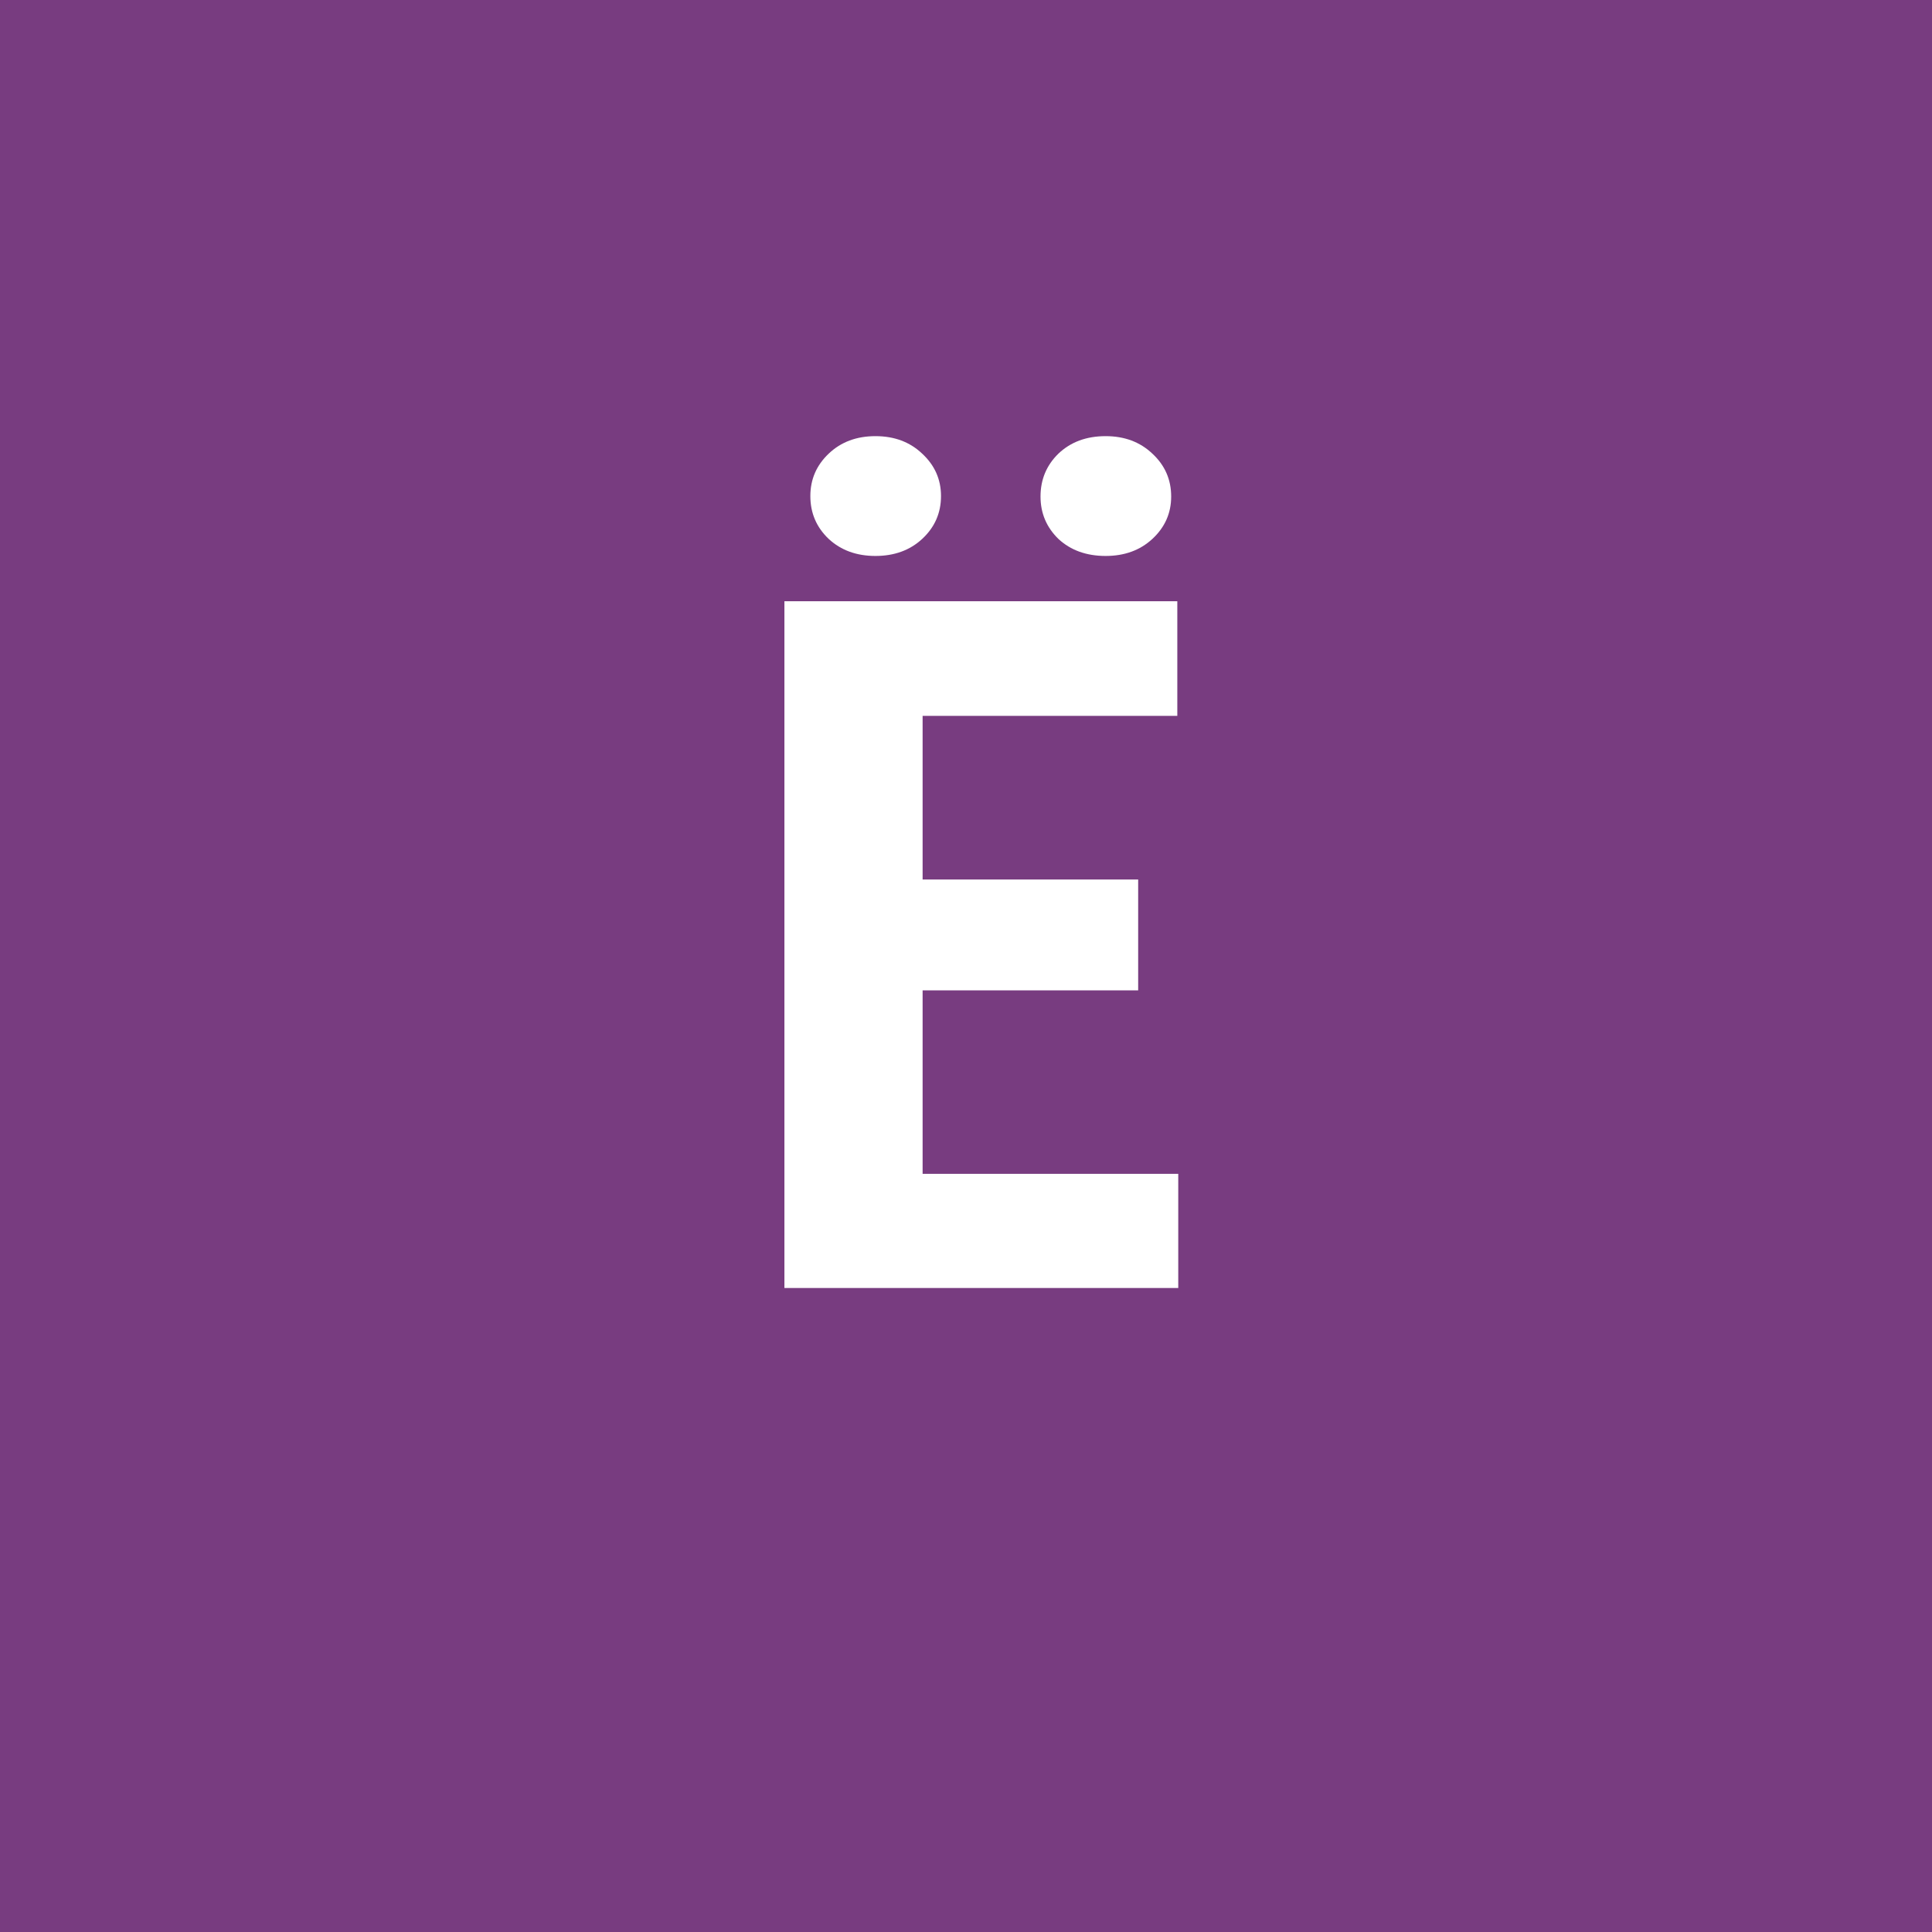 <svg width="96" height="96" viewBox="0 0 96 96" fill="none" xmlns="http://www.w3.org/2000/svg">
<rect x="0" y="0" width="96" height="96" fill="#808080" stroke="none"/>
<g clip-path="url(#clip0_1_1164)">
<path d="M96 0H0V96H96V0Z" fill="#783C80"/>
<path d="M58.547 58.328V64H43.711V58.328H58.547ZM45.844 29.875V64H38.977V29.875H45.844ZM56.555 43.703V49.211H43.711V43.703H56.555ZM58.5 29.875V35.57H43.711V29.875H58.5ZM40.266 24.648C40.266 23.82 40.57 23.117 41.18 22.539C41.789 21.961 42.562 21.672 43.5 21.672C44.438 21.672 45.211 21.961 45.82 22.539C46.445 23.117 46.758 23.82 46.758 24.648C46.758 25.492 46.445 26.203 45.82 26.781C45.211 27.344 44.438 27.625 43.5 27.625C42.562 27.625 41.789 27.344 41.18 26.781C40.57 26.203 40.266 25.492 40.266 24.648ZM51.703 24.672C51.703 23.828 52 23.117 52.594 22.539C53.203 21.961 53.984 21.672 54.938 21.672C55.875 21.672 56.648 21.961 57.258 22.539C57.883 23.117 58.195 23.828 58.195 24.672C58.195 25.5 57.883 26.203 57.258 26.781C56.648 27.344 55.875 27.625 54.938 27.625C53.984 27.625 53.203 27.344 52.594 26.781C52 26.203 51.703 25.5 51.703 24.672Z" fill="white"/>
</g>
<defs>
<clipPath id="clip0_1_1164">
<rect width="96" height="96" fill="white"/>
</clipPath>
</defs>
</svg>

